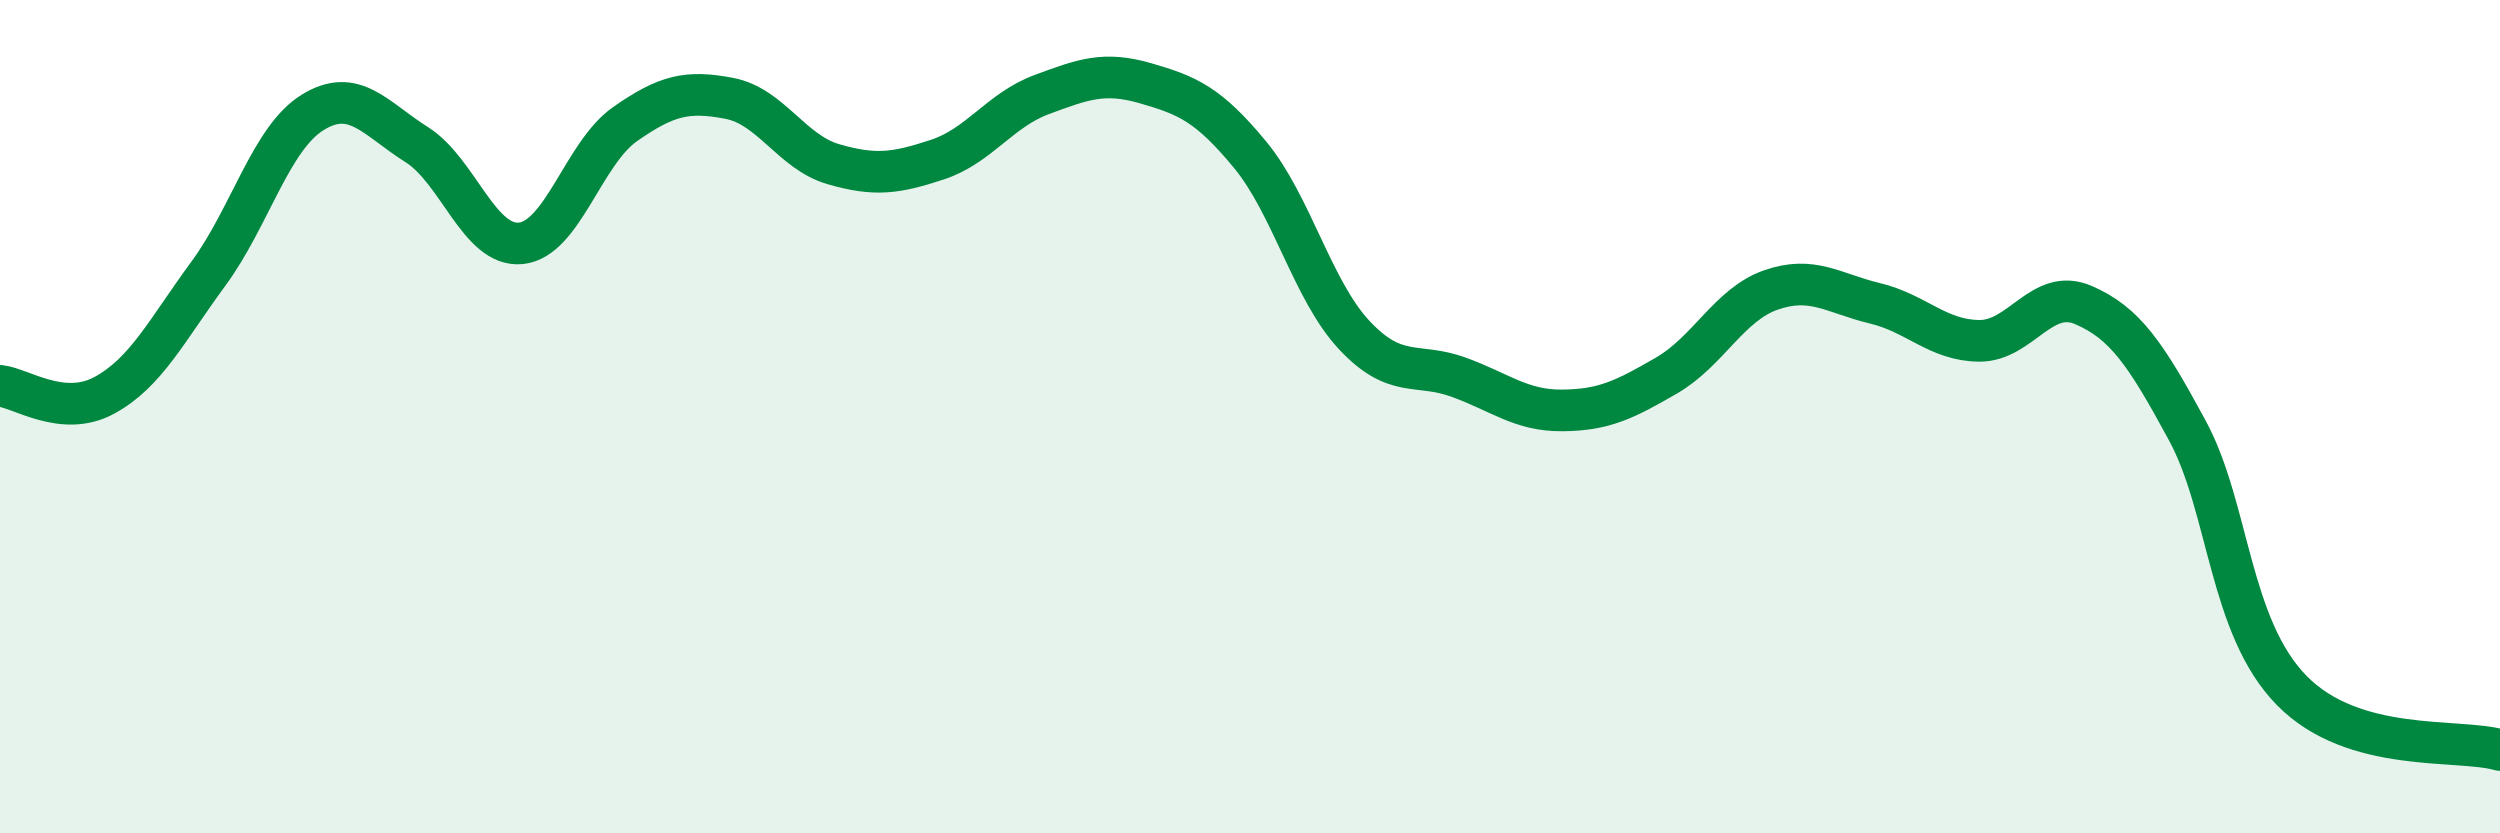 
    <svg width="60" height="20" viewBox="0 0 60 20" xmlns="http://www.w3.org/2000/svg">
      <path
        d="M 0,9.26 C 0.5,9.31 1.5,10.03 2.5,9.49 C 3.5,8.95 4,7.93 5,6.57 C 6,5.21 6.5,3.32 7.5,2.7 C 8.5,2.08 9,2.84 10,3.47 C 11,4.1 11.5,5.94 12.5,5.84 C 13.5,5.74 14,3.68 15,2.98 C 16,2.28 16.5,2.17 17.5,2.36 C 18.5,2.55 19,3.65 20,3.94 C 21,4.23 21.5,4.16 22.5,3.83 C 23.5,3.5 24,2.64 25,2.27 C 26,1.9 26.5,1.71 27.5,2 C 28.5,2.29 29,2.5 30,3.71 C 31,4.92 31.5,6.97 32.5,8.04 C 33.5,9.11 34,8.69 35,9.05 C 36,9.41 36.5,9.86 37.5,9.85 C 38.5,9.84 39,9.59 40,9.01 C 41,8.43 41.5,7.31 42.5,6.96 C 43.5,6.61 44,7.04 45,7.28 C 46,7.52 46.5,8.17 47.5,8.18 C 48.5,8.19 49,6.89 50,7.32 C 51,7.75 51.5,8.49 52.5,10.34 C 53.5,12.19 53.5,15.04 55,16.57 C 56.5,18.1 59,17.71 60,18L60 20L0 20Z"
        fill="#008740"
        opacity="0.1"
        stroke-linecap="round"
        stroke-linejoin="round"
      />
      <path
        d="M 0,9.26 C 0.5,9.31 1.5,10.03 2.5,9.49 C 3.5,8.95 4,7.93 5,6.57 C 6,5.21 6.5,3.32 7.5,2.7 C 8.5,2.08 9,2.84 10,3.47 C 11,4.1 11.5,5.94 12.5,5.84 C 13.5,5.74 14,3.68 15,2.98 C 16,2.28 16.5,2.17 17.5,2.36 C 18.5,2.55 19,3.65 20,3.94 C 21,4.23 21.5,4.16 22.5,3.83 C 23.5,3.5 24,2.64 25,2.27 C 26,1.9 26.5,1.71 27.5,2 C 28.5,2.29 29,2.5 30,3.71 C 31,4.92 31.5,6.97 32.5,8.04 C 33.5,9.11 34,8.69 35,9.05 C 36,9.41 36.5,9.86 37.5,9.85 C 38.5,9.84 39,9.59 40,9.01 C 41,8.43 41.5,7.31 42.5,6.96 C 43.5,6.61 44,7.04 45,7.28 C 46,7.52 46.5,8.17 47.5,8.18 C 48.5,8.19 49,6.89 50,7.32 C 51,7.75 51.5,8.49 52.5,10.34 C 53.5,12.19 53.5,15.04 55,16.57 C 56.5,18.1 59,17.71 60,18"
        stroke="#008740"
        stroke-width="1"
        fill="none"
        stroke-linecap="round"
        stroke-linejoin="round"
      />
    </svg>
  